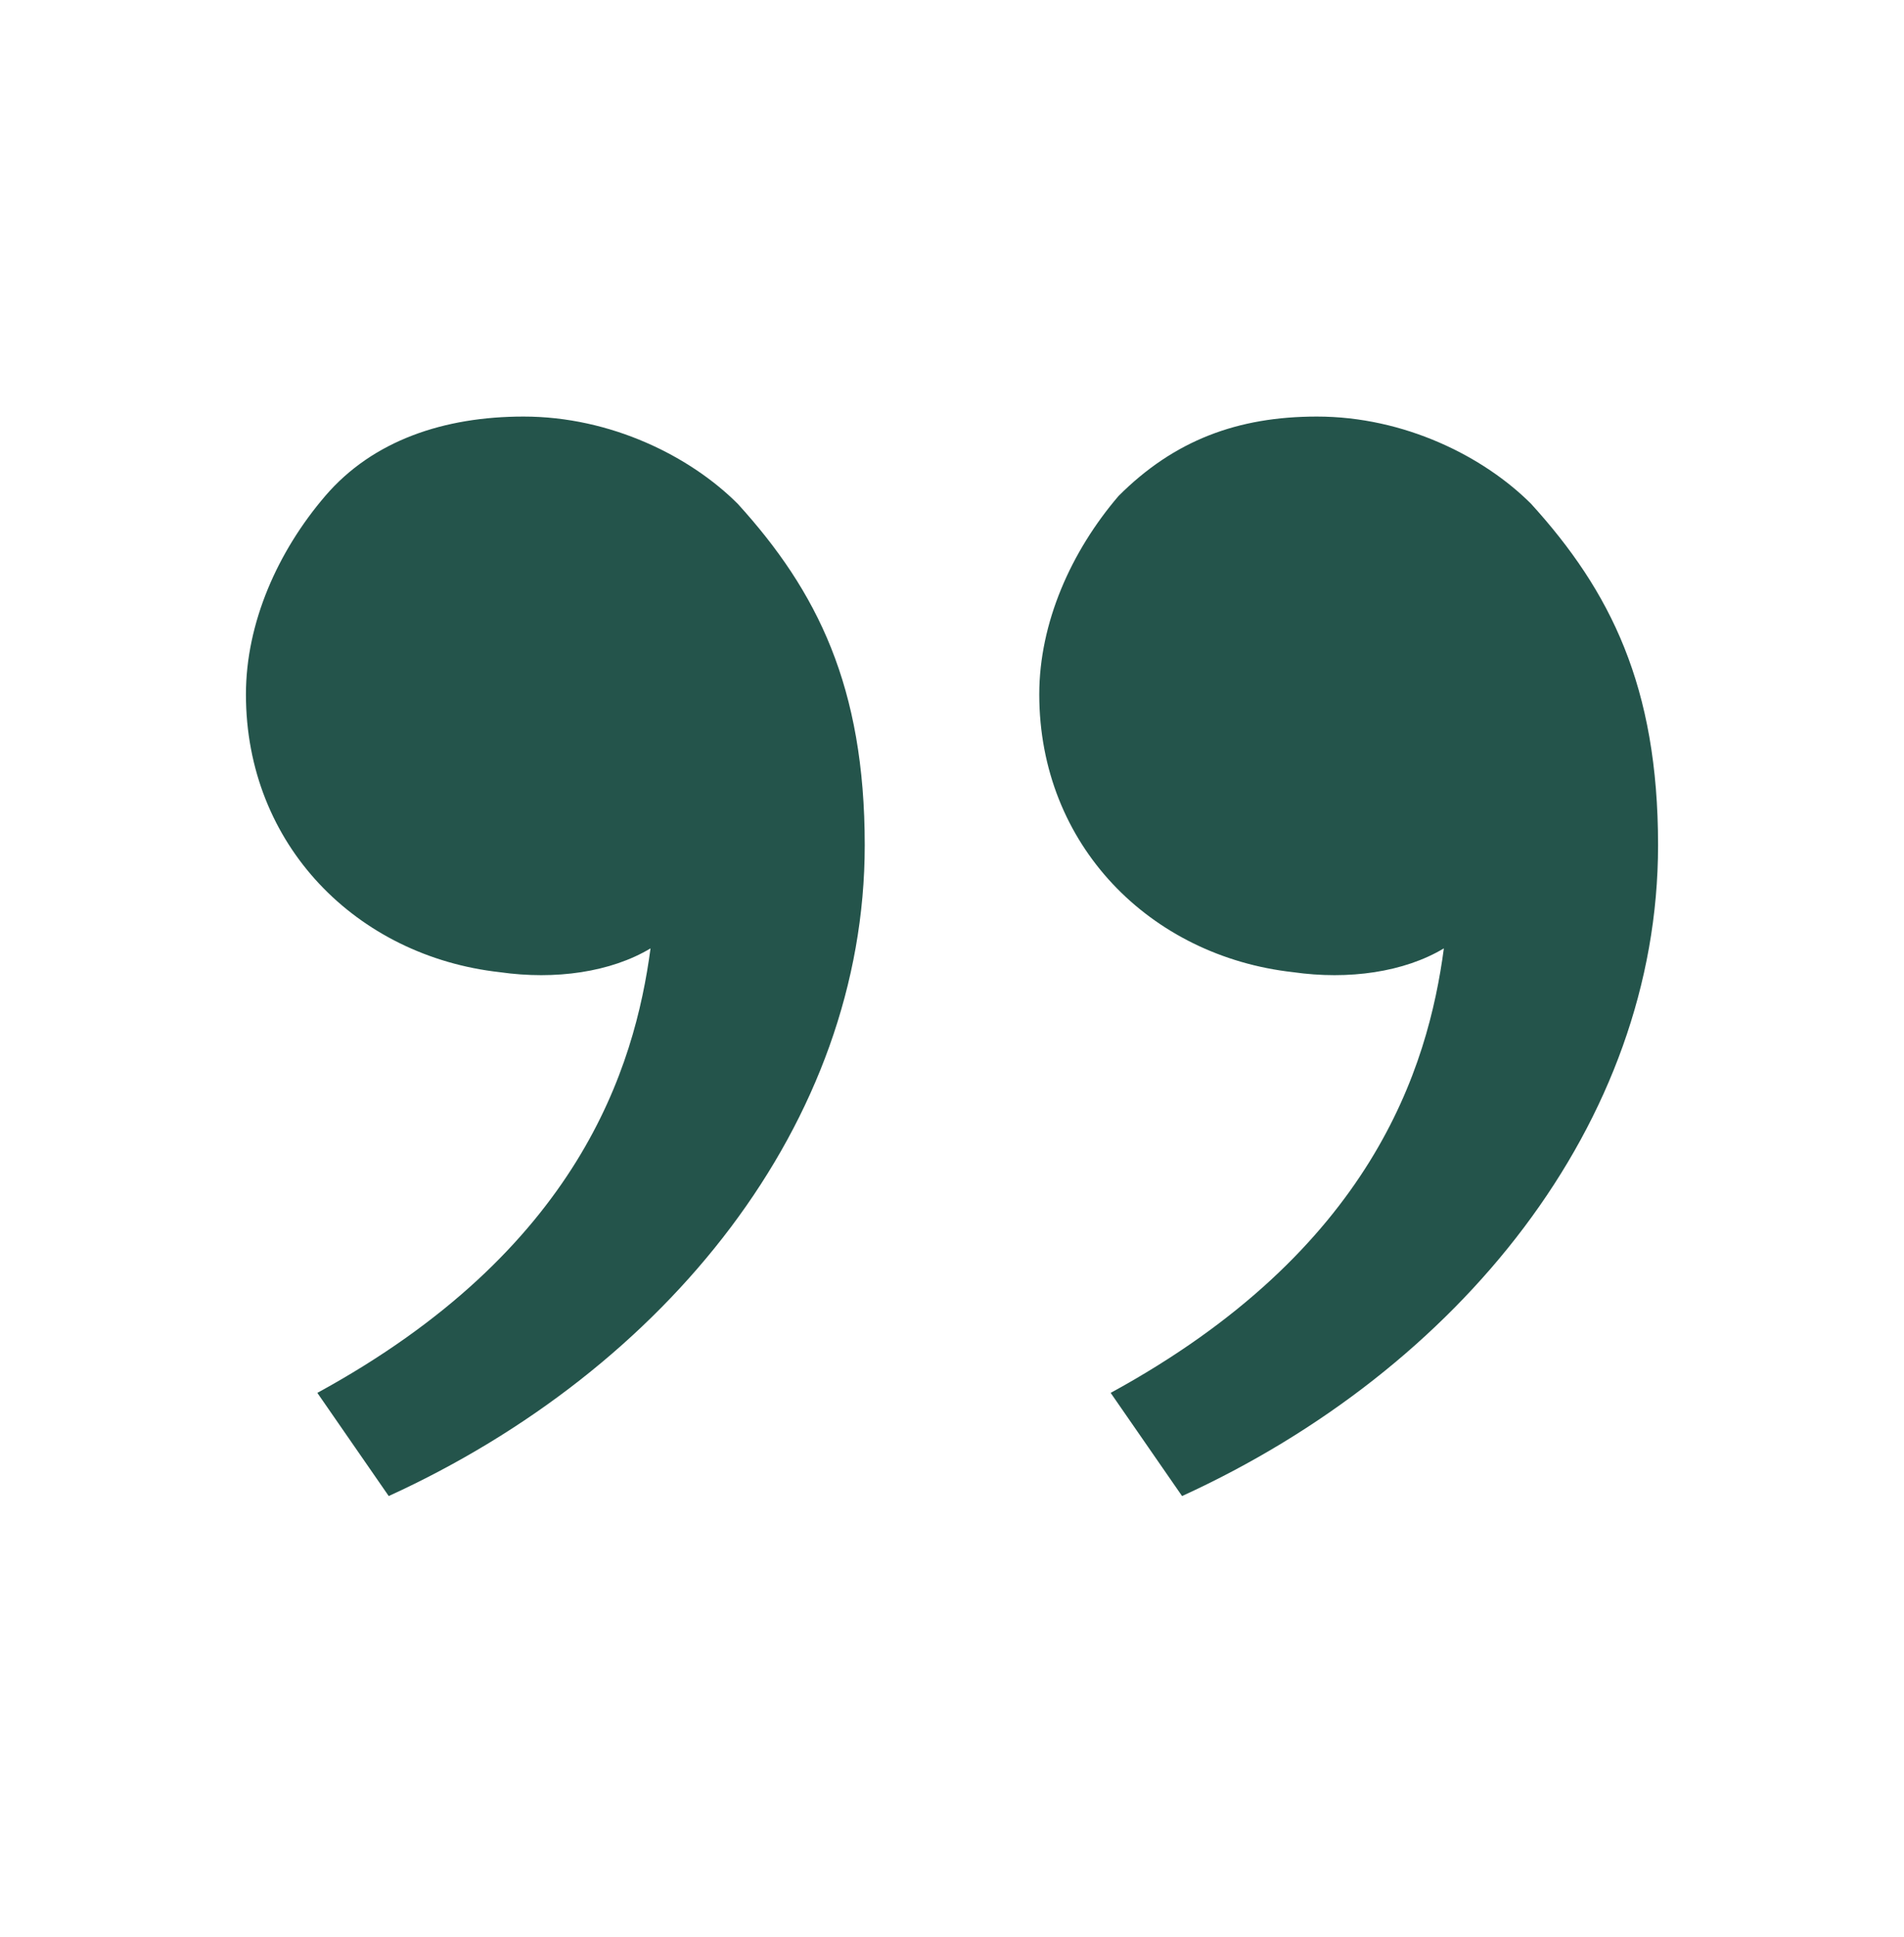 <svg width="60" height="61" viewBox="0 0 60 61" fill="none" xmlns="http://www.w3.org/2000/svg">
<path d="M48.25 15.87C50.75 18.62 52.25 21.62 52.25 26.62C52.25 35.37 46 43.12 37.25 47.12L35 43.87C43.25 39.37 45 33.62 45.5 29.87C44.25 30.62 42.5 30.87 40.75 30.62C36.25 30.12 32.75 26.62 32.75 21.87C32.75 19.62 33.75 17.37 35.25 15.62C37 13.87 39 13.12 41.5 13.12C44.25 13.12 46.75 14.37 48.25 15.87ZM23.25 15.87C25.75 18.62 27.25 21.62 27.25 26.62C27.25 35.37 21 43.12 12.25 47.12L10 43.87C18.25 39.37 20 33.62 20.5 29.87C19.25 30.62 17.5 30.87 15.75 30.62C11.25 30.12 7.75 26.62 7.75 21.87C7.75 19.62 8.75 17.37 10.25 15.62C11.75 13.87 14 13.12 16.5 13.12C19.25 13.12 21.75 14.37 23.25 15.87Z" fill="#24544B"/>
</svg>
